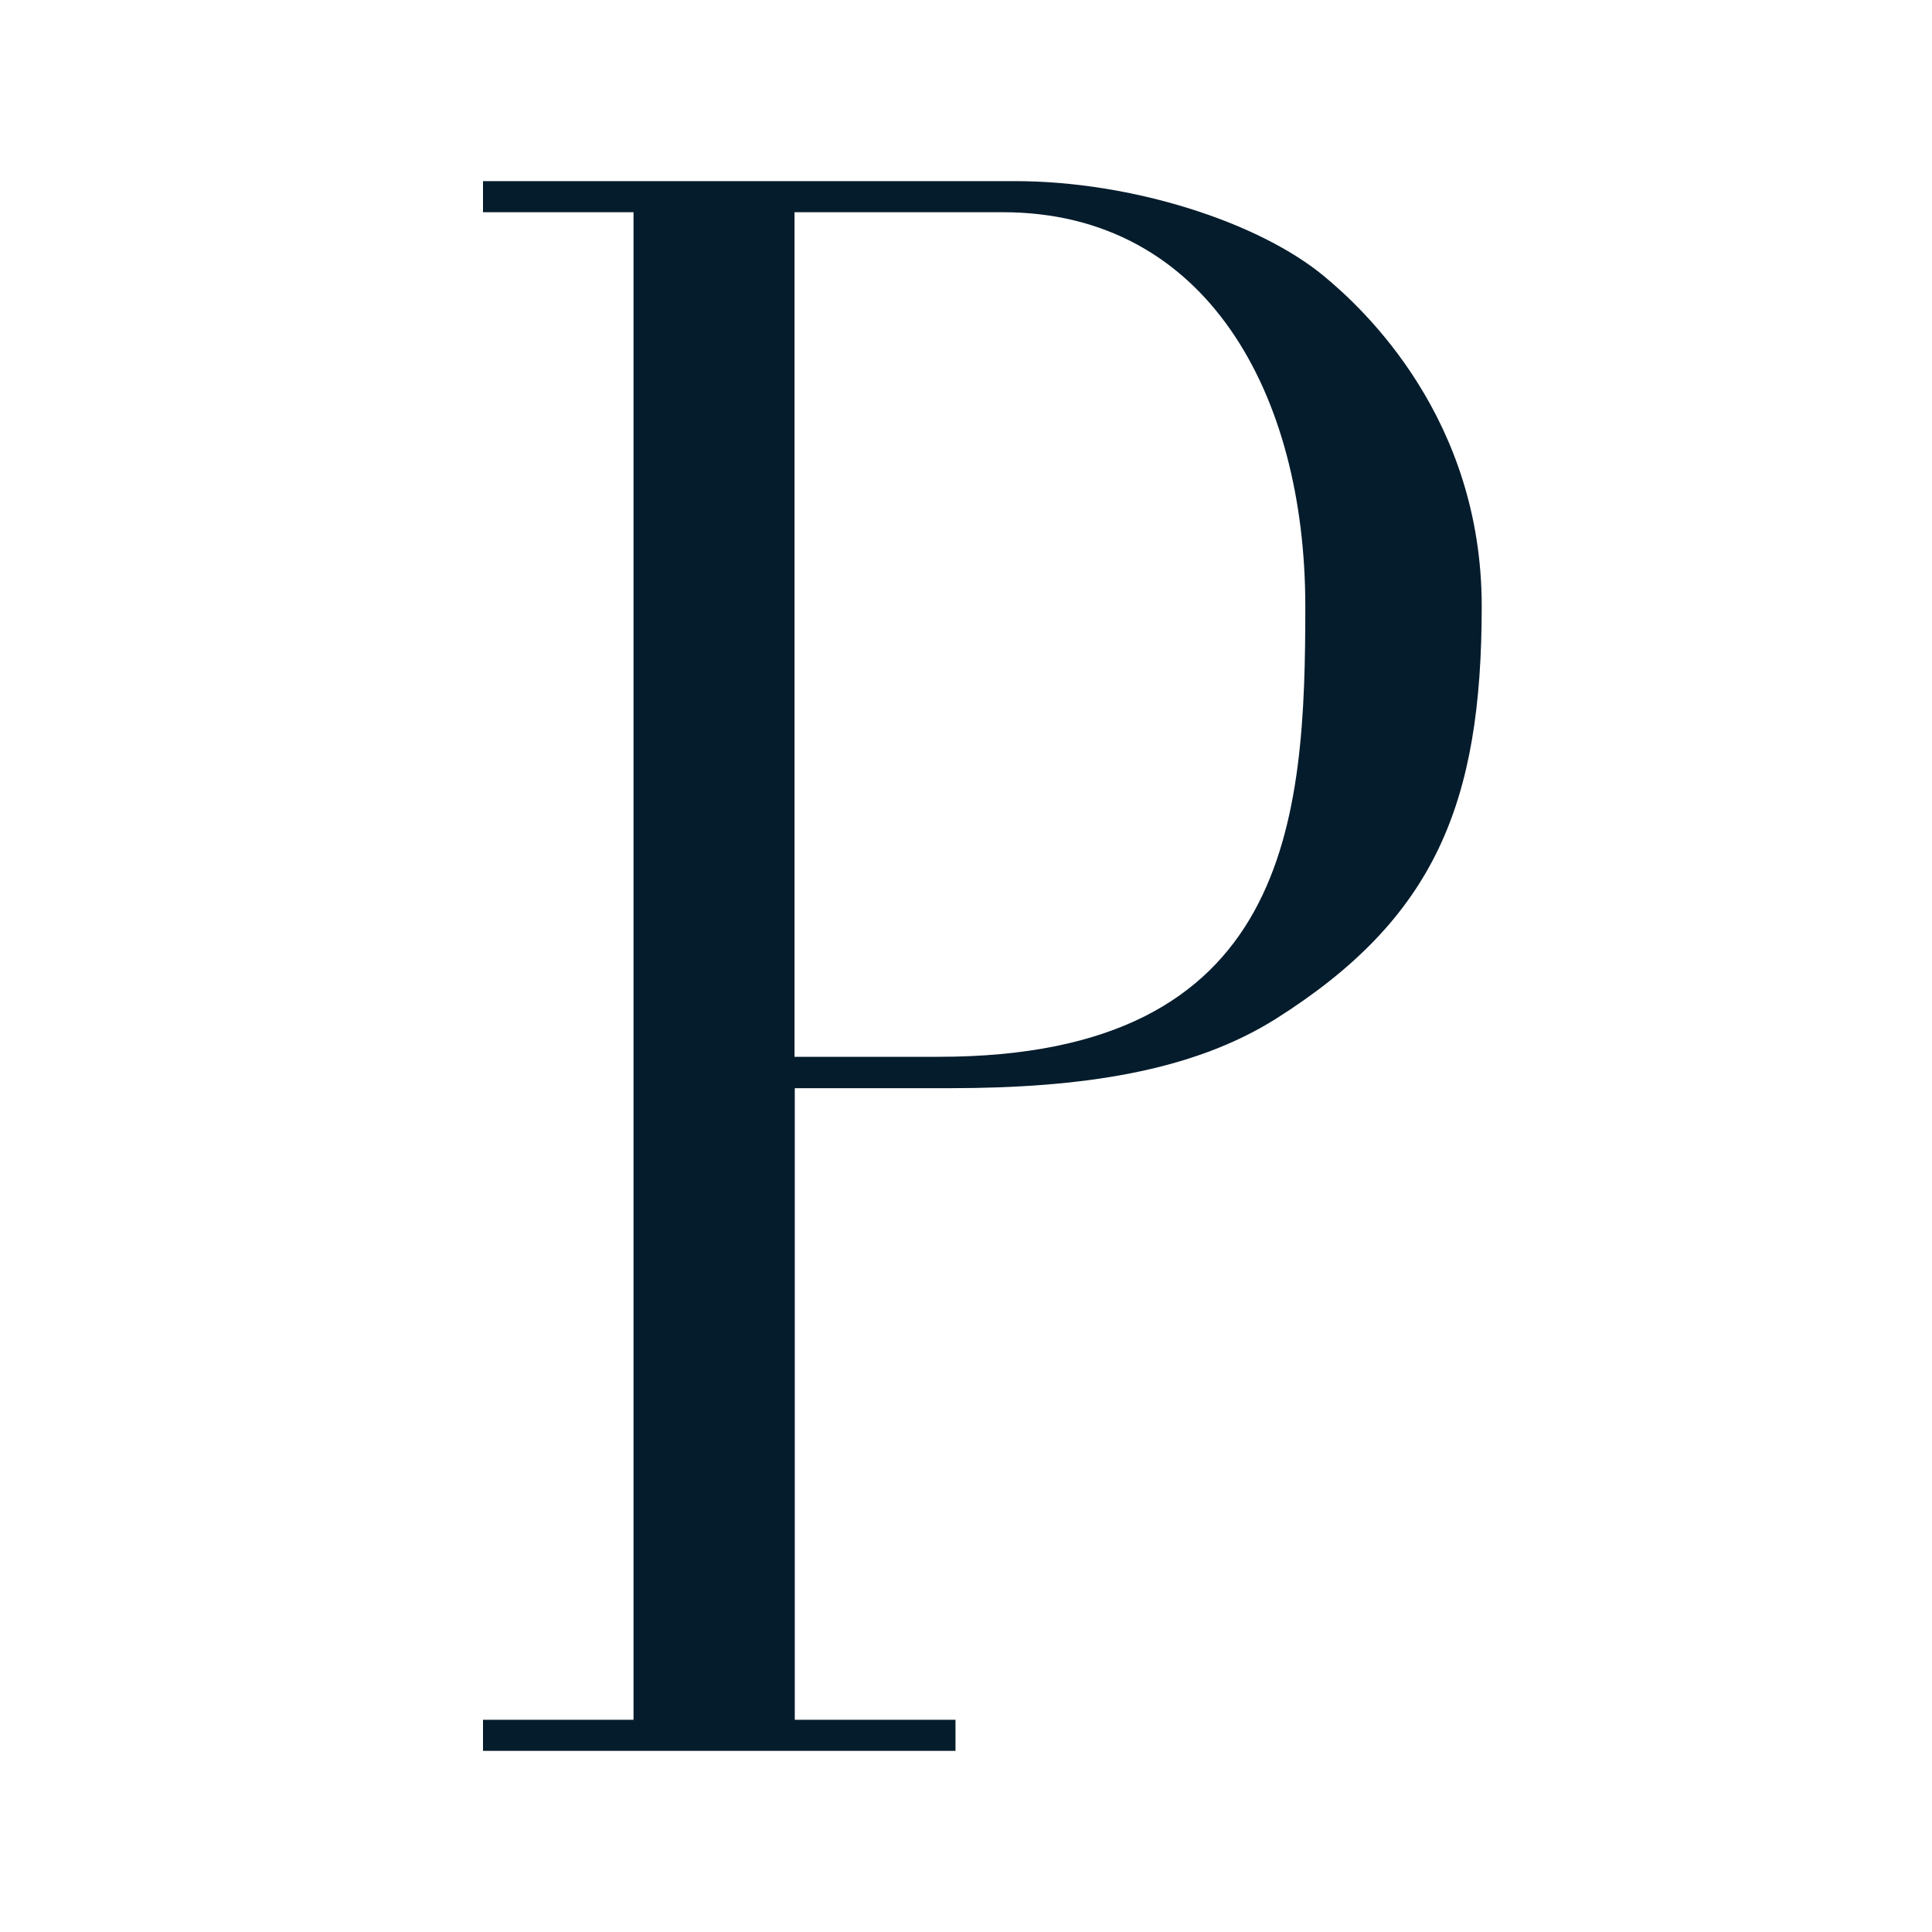 <svg width="32" height="32" viewBox="0 0 32 32" fill="none" xmlns="http://www.w3.org/2000/svg">
<rect width="32" height="32" fill="white"/>
<path d="M13.16 28.485H15.826V29H8V28.485H10.493V3.515H8V3H16.811C18.753 3 20.84 3.679 21.916 4.563C22.595 5.12 24.542 6.934 24.542 10.042C24.542 13.311 23.767 15.211 21.132 16.875C19.747 17.746 17.923 18.024 15.717 18.024H13.164V28.485H13.16ZM15.544 17.504C21.387 17.504 21.62 13.566 21.62 10.042C21.62 6.519 19.979 3.515 16.61 3.515H13.16V17.504H15.544Z" fill="#051C2C"/>
</svg>
